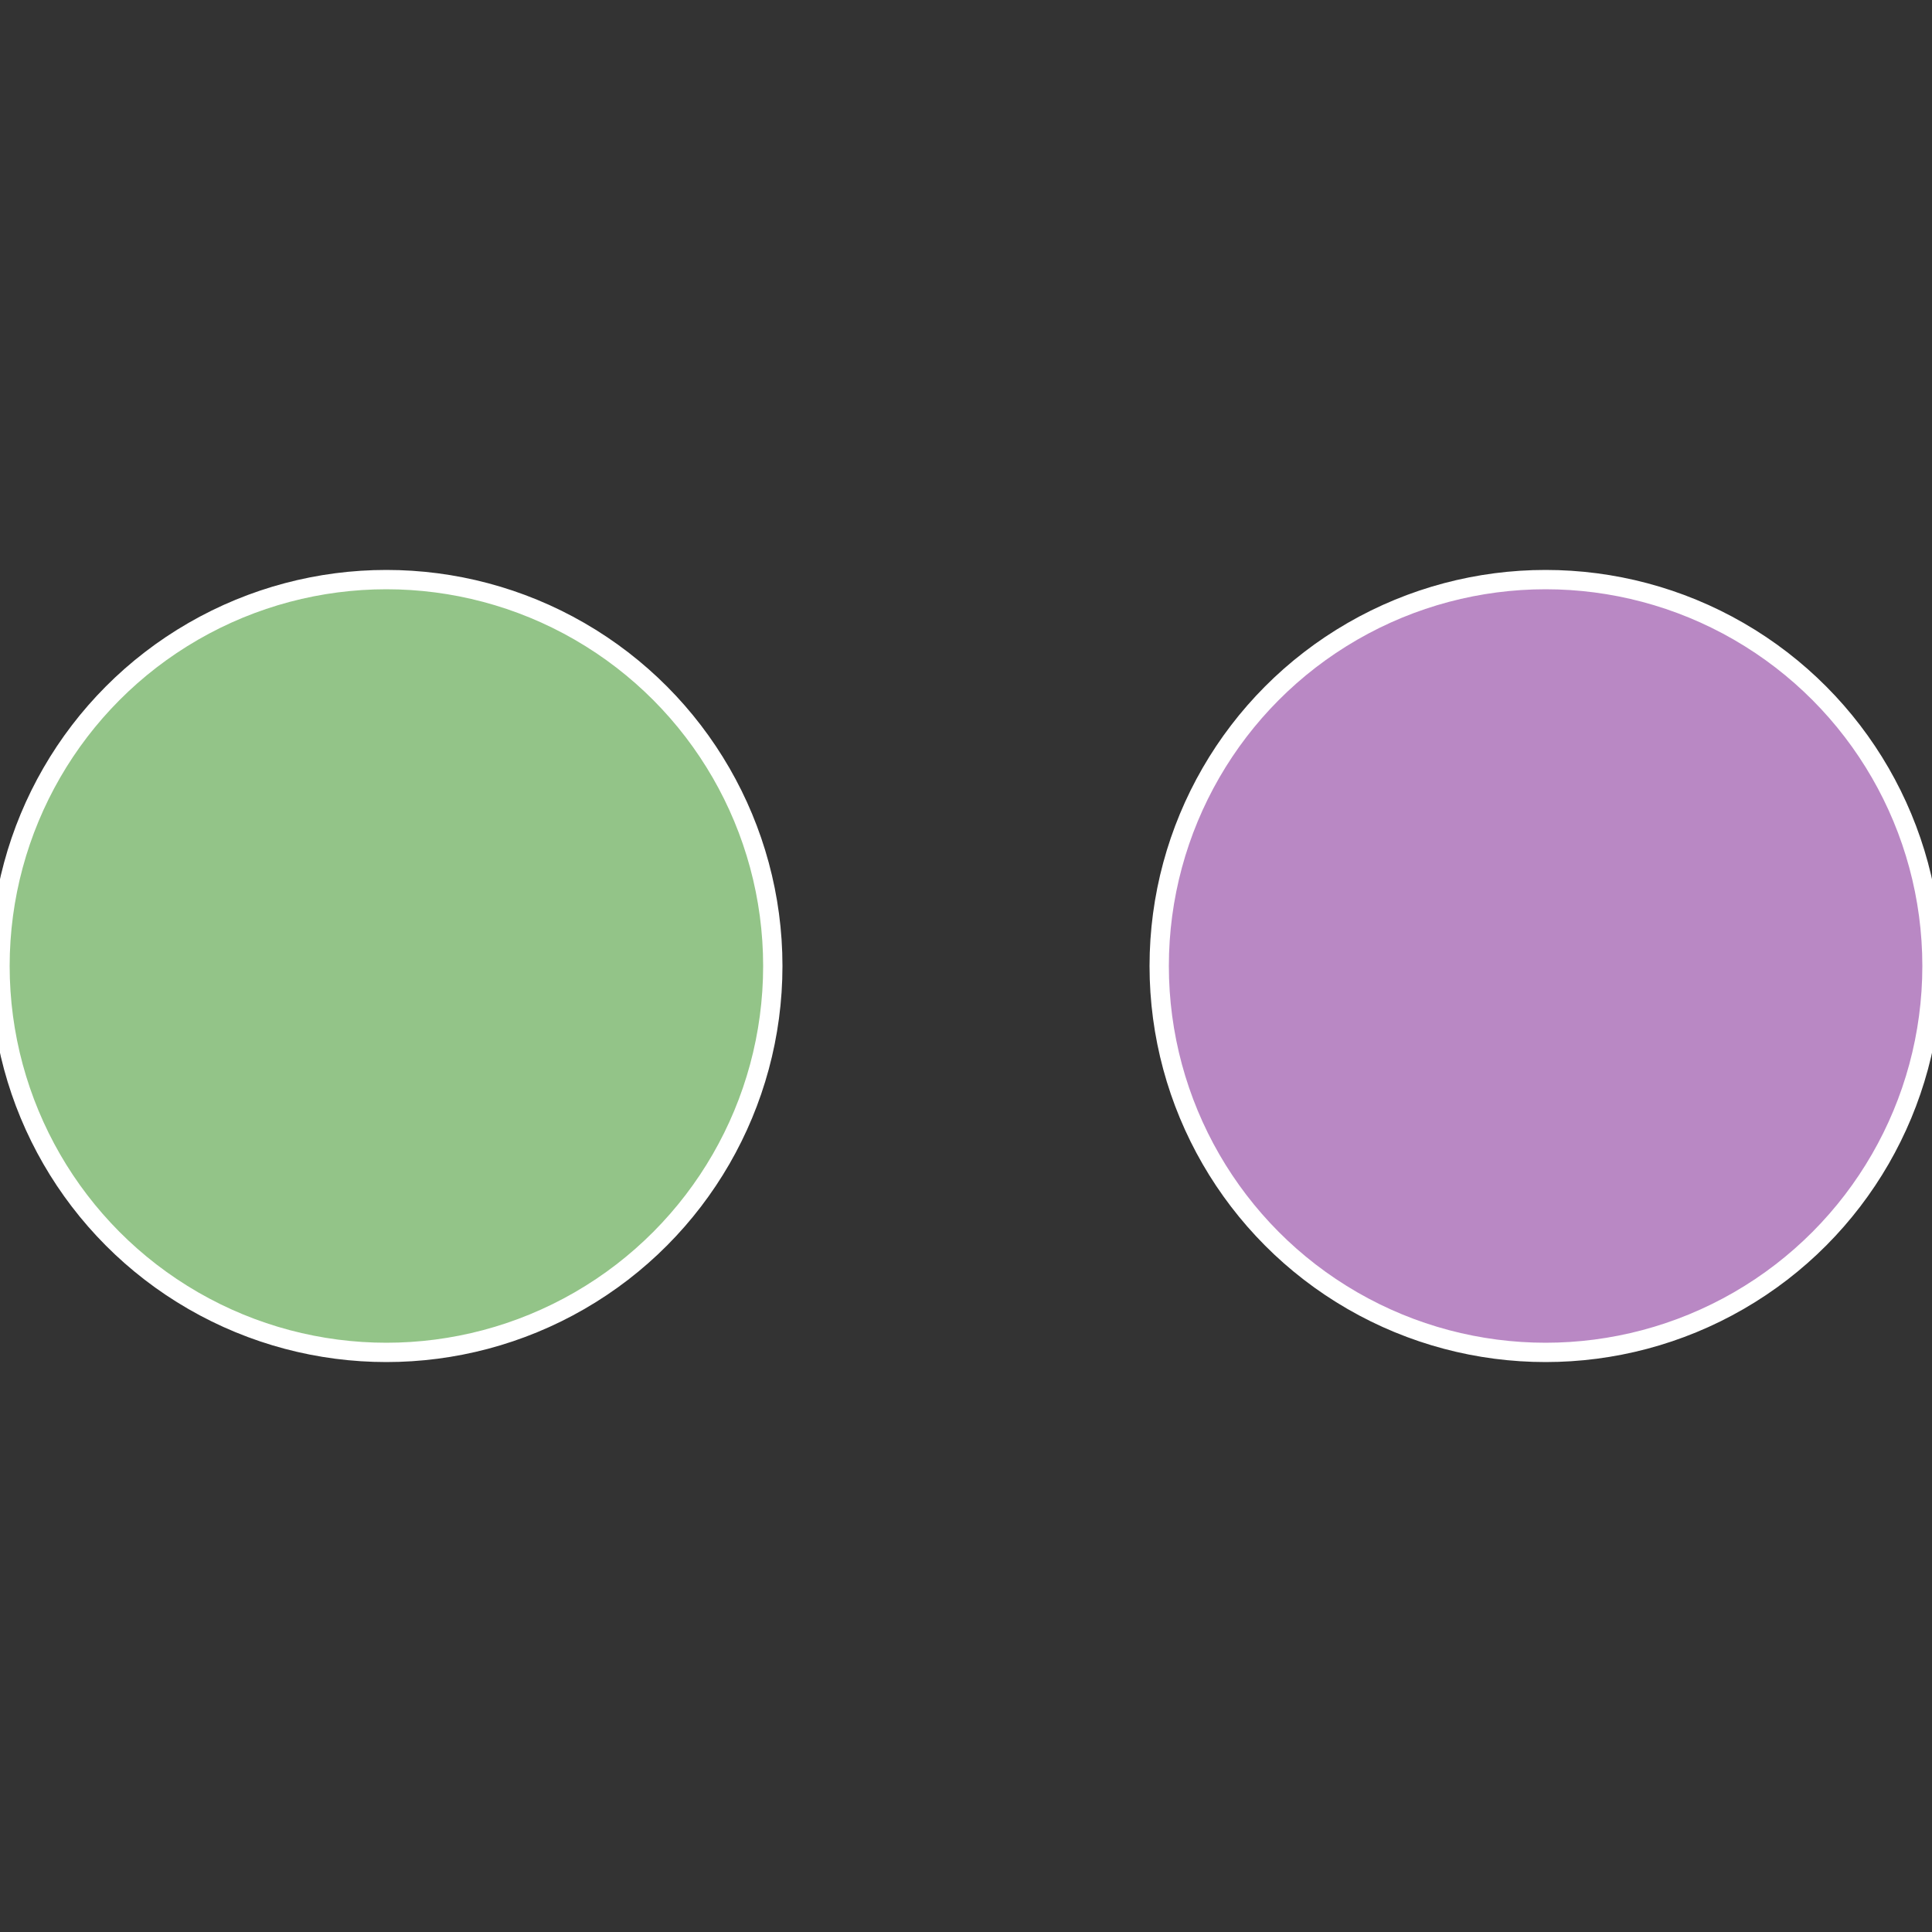 <?xml version="1.0" standalone="no"?>
<svg width="500" height="500" viewBox="-1 -1 2 2" xmlns="http://www.w3.org/2000/svg">
 
                <rect x="-1" y="-1" width="2" height="2" fill="#333333" stroke="none"/>
 
                <circle cx="0.6" cy="0" r="0.4" fill="#b988c4" stroke="#fff" stroke-width="1%" />
             
                <circle cx="-0.6" cy="7.3478807948841E-17" r="0.4" fill="#93c488" stroke="#fff" stroke-width="1%" />
            </svg>
